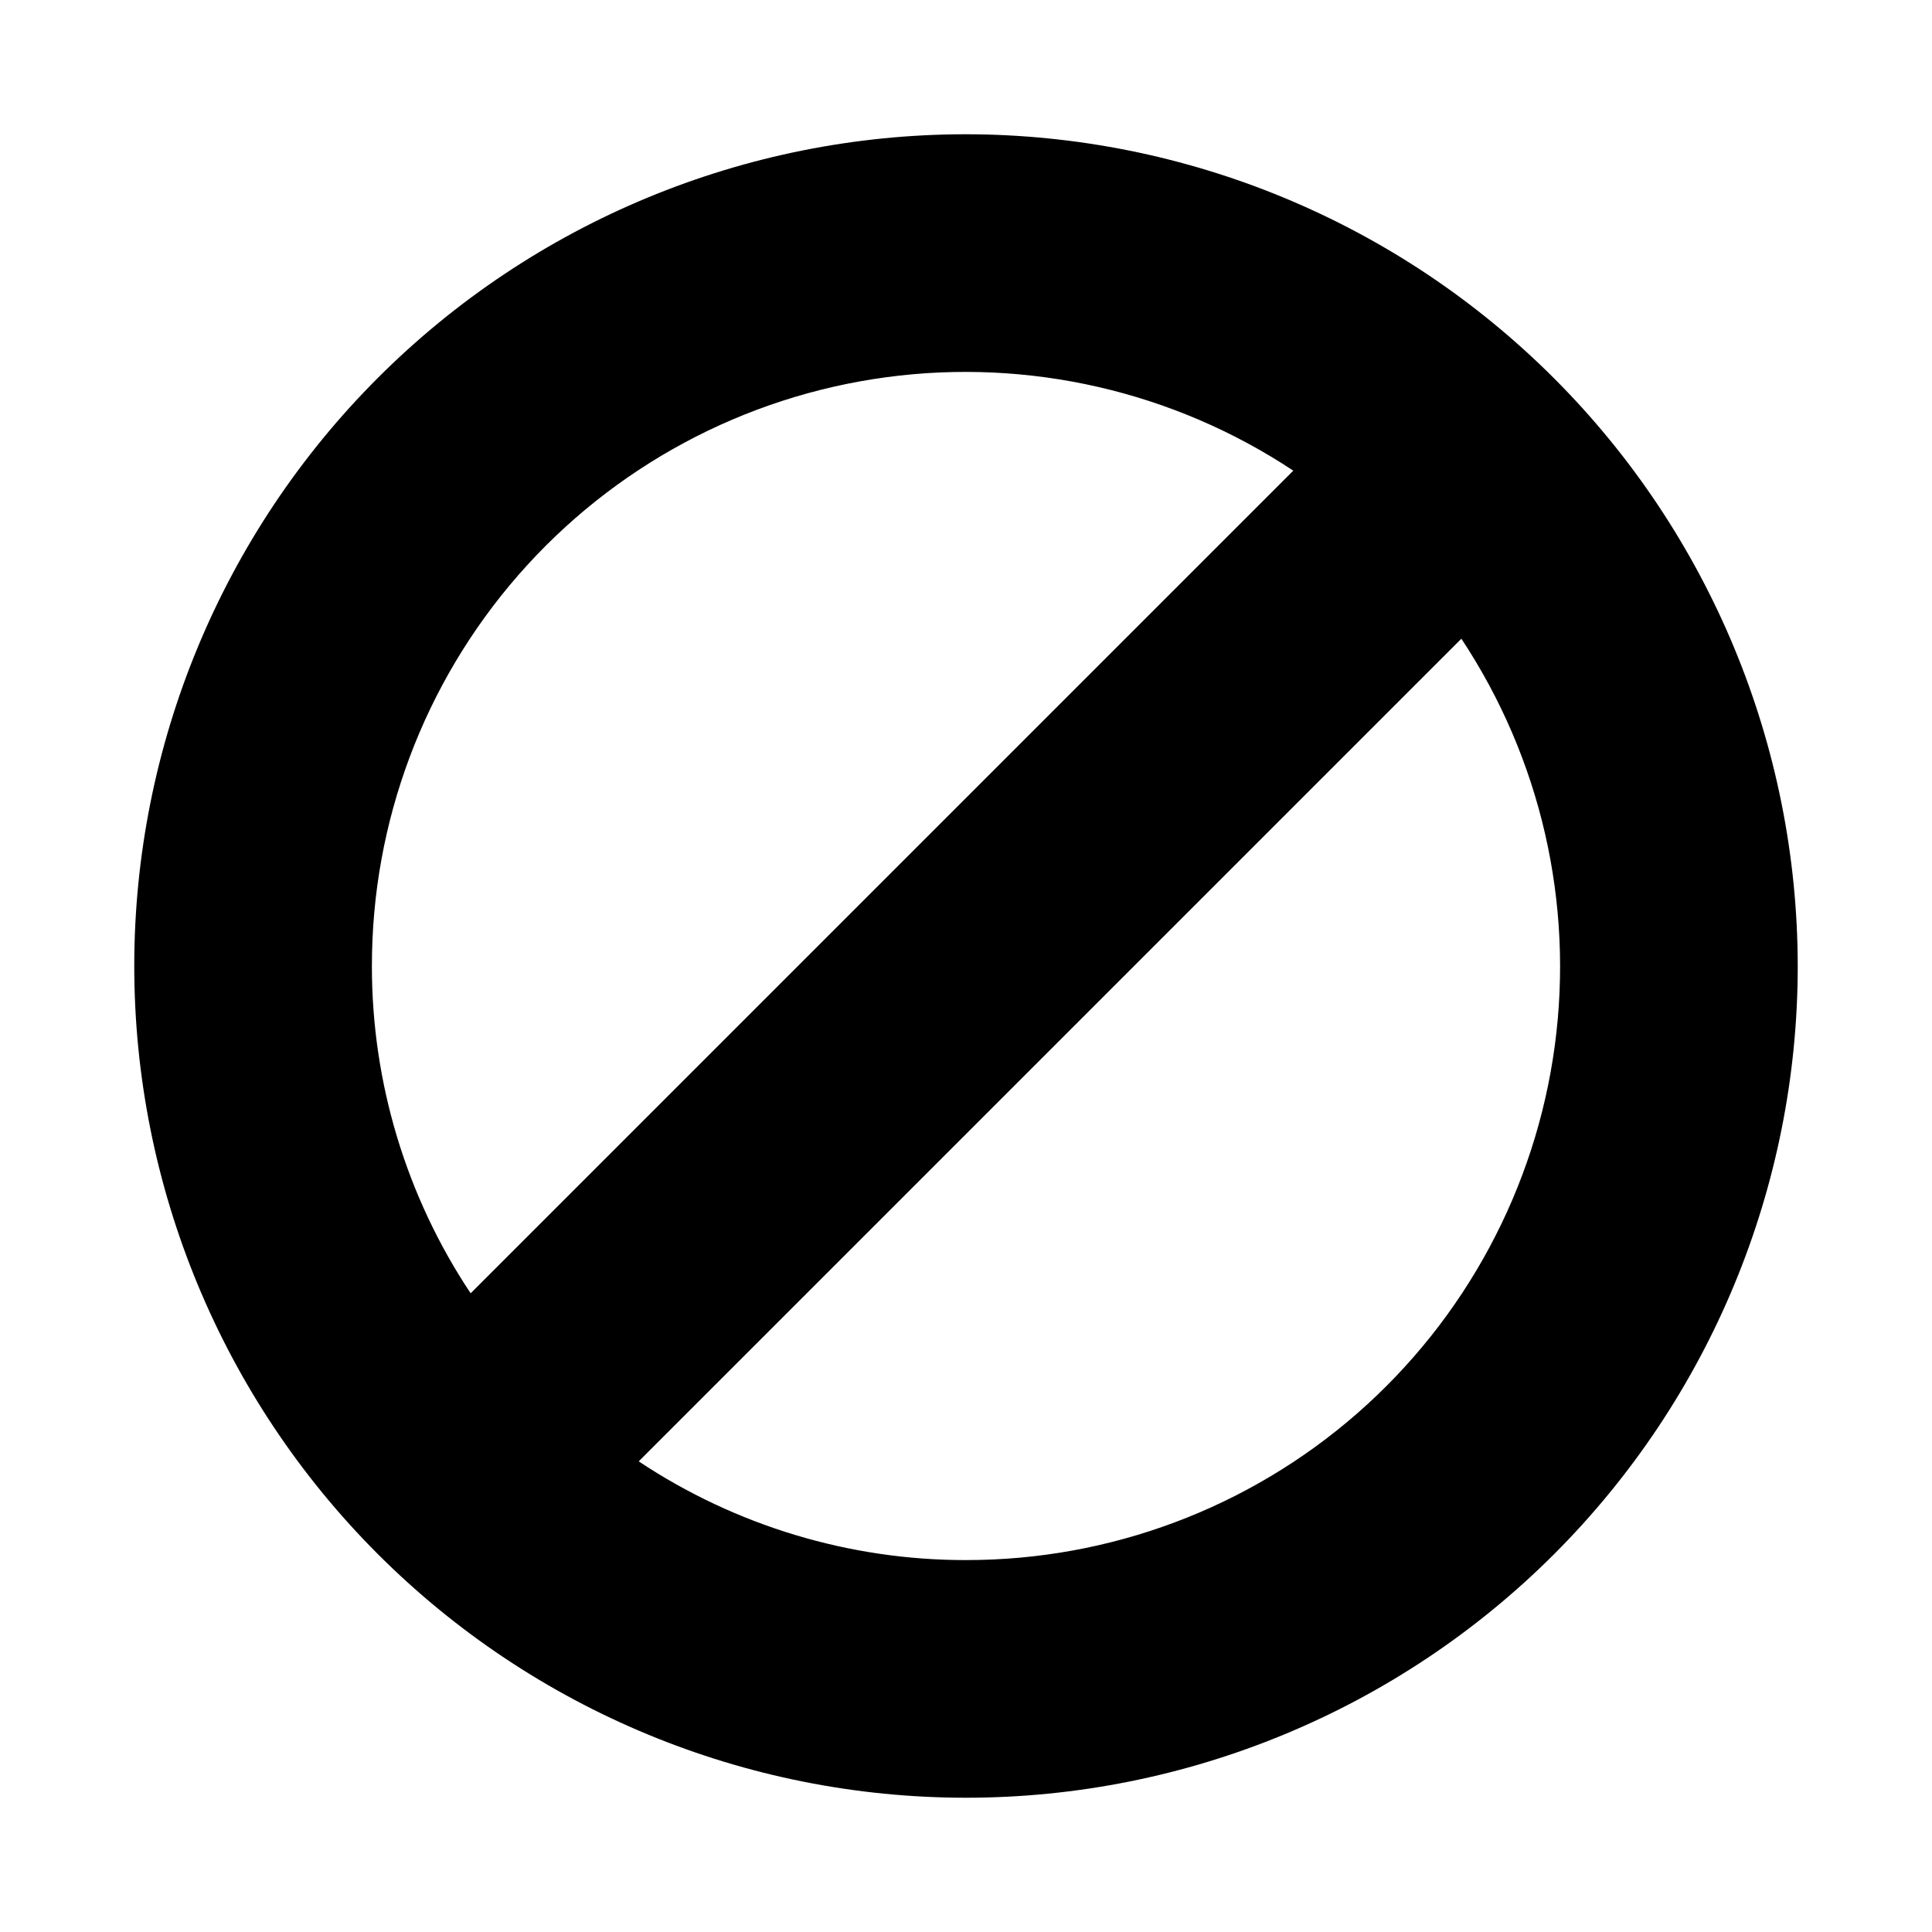<?xml version="1.0" encoding="UTF-8"?>
<!-- Uploaded to: ICON Repo, www.iconrepo.com, Generator: ICON Repo Mixer Tools -->
<svg fill="#000000" width="800px" height="800px" version="1.1" viewBox="144 144 512 512" xmlns="http://www.w3.org/2000/svg">
 <path d="m400 179.58c-58.461 0-114.52 23.223-155.86 64.559s-64.559 97.398-64.559 155.86c0 58.457 23.223 114.52 64.559 155.86 41.336 41.336 97.398 64.559 155.86 64.559 58.457 0 114.52-23.223 155.86-64.559 41.336-41.336 64.559-97.398 64.559-155.86-0.062-58.441-23.305-114.47-64.625-155.79-41.324-41.324-97.352-64.566-155.79-64.629zm-157.44 220.42c-0.035-38.109 13.766-74.934 38.836-103.63 25.07-28.699 59.707-47.32 97.477-52.402 37.766-5.086 76.094 3.715 107.86 24.762l-218.01 218.01c-17.086-25.699-26.188-55.875-26.168-86.734zm157.44 157.44c-30.859 0.023-61.035-9.082-86.734-26.164l218.01-218.01c21.047 31.766 29.844 70.094 24.758 107.86-5.082 37.766-23.703 72.402-52.402 97.473-28.699 25.07-65.523 38.871-103.63 38.836z"/>
</svg>